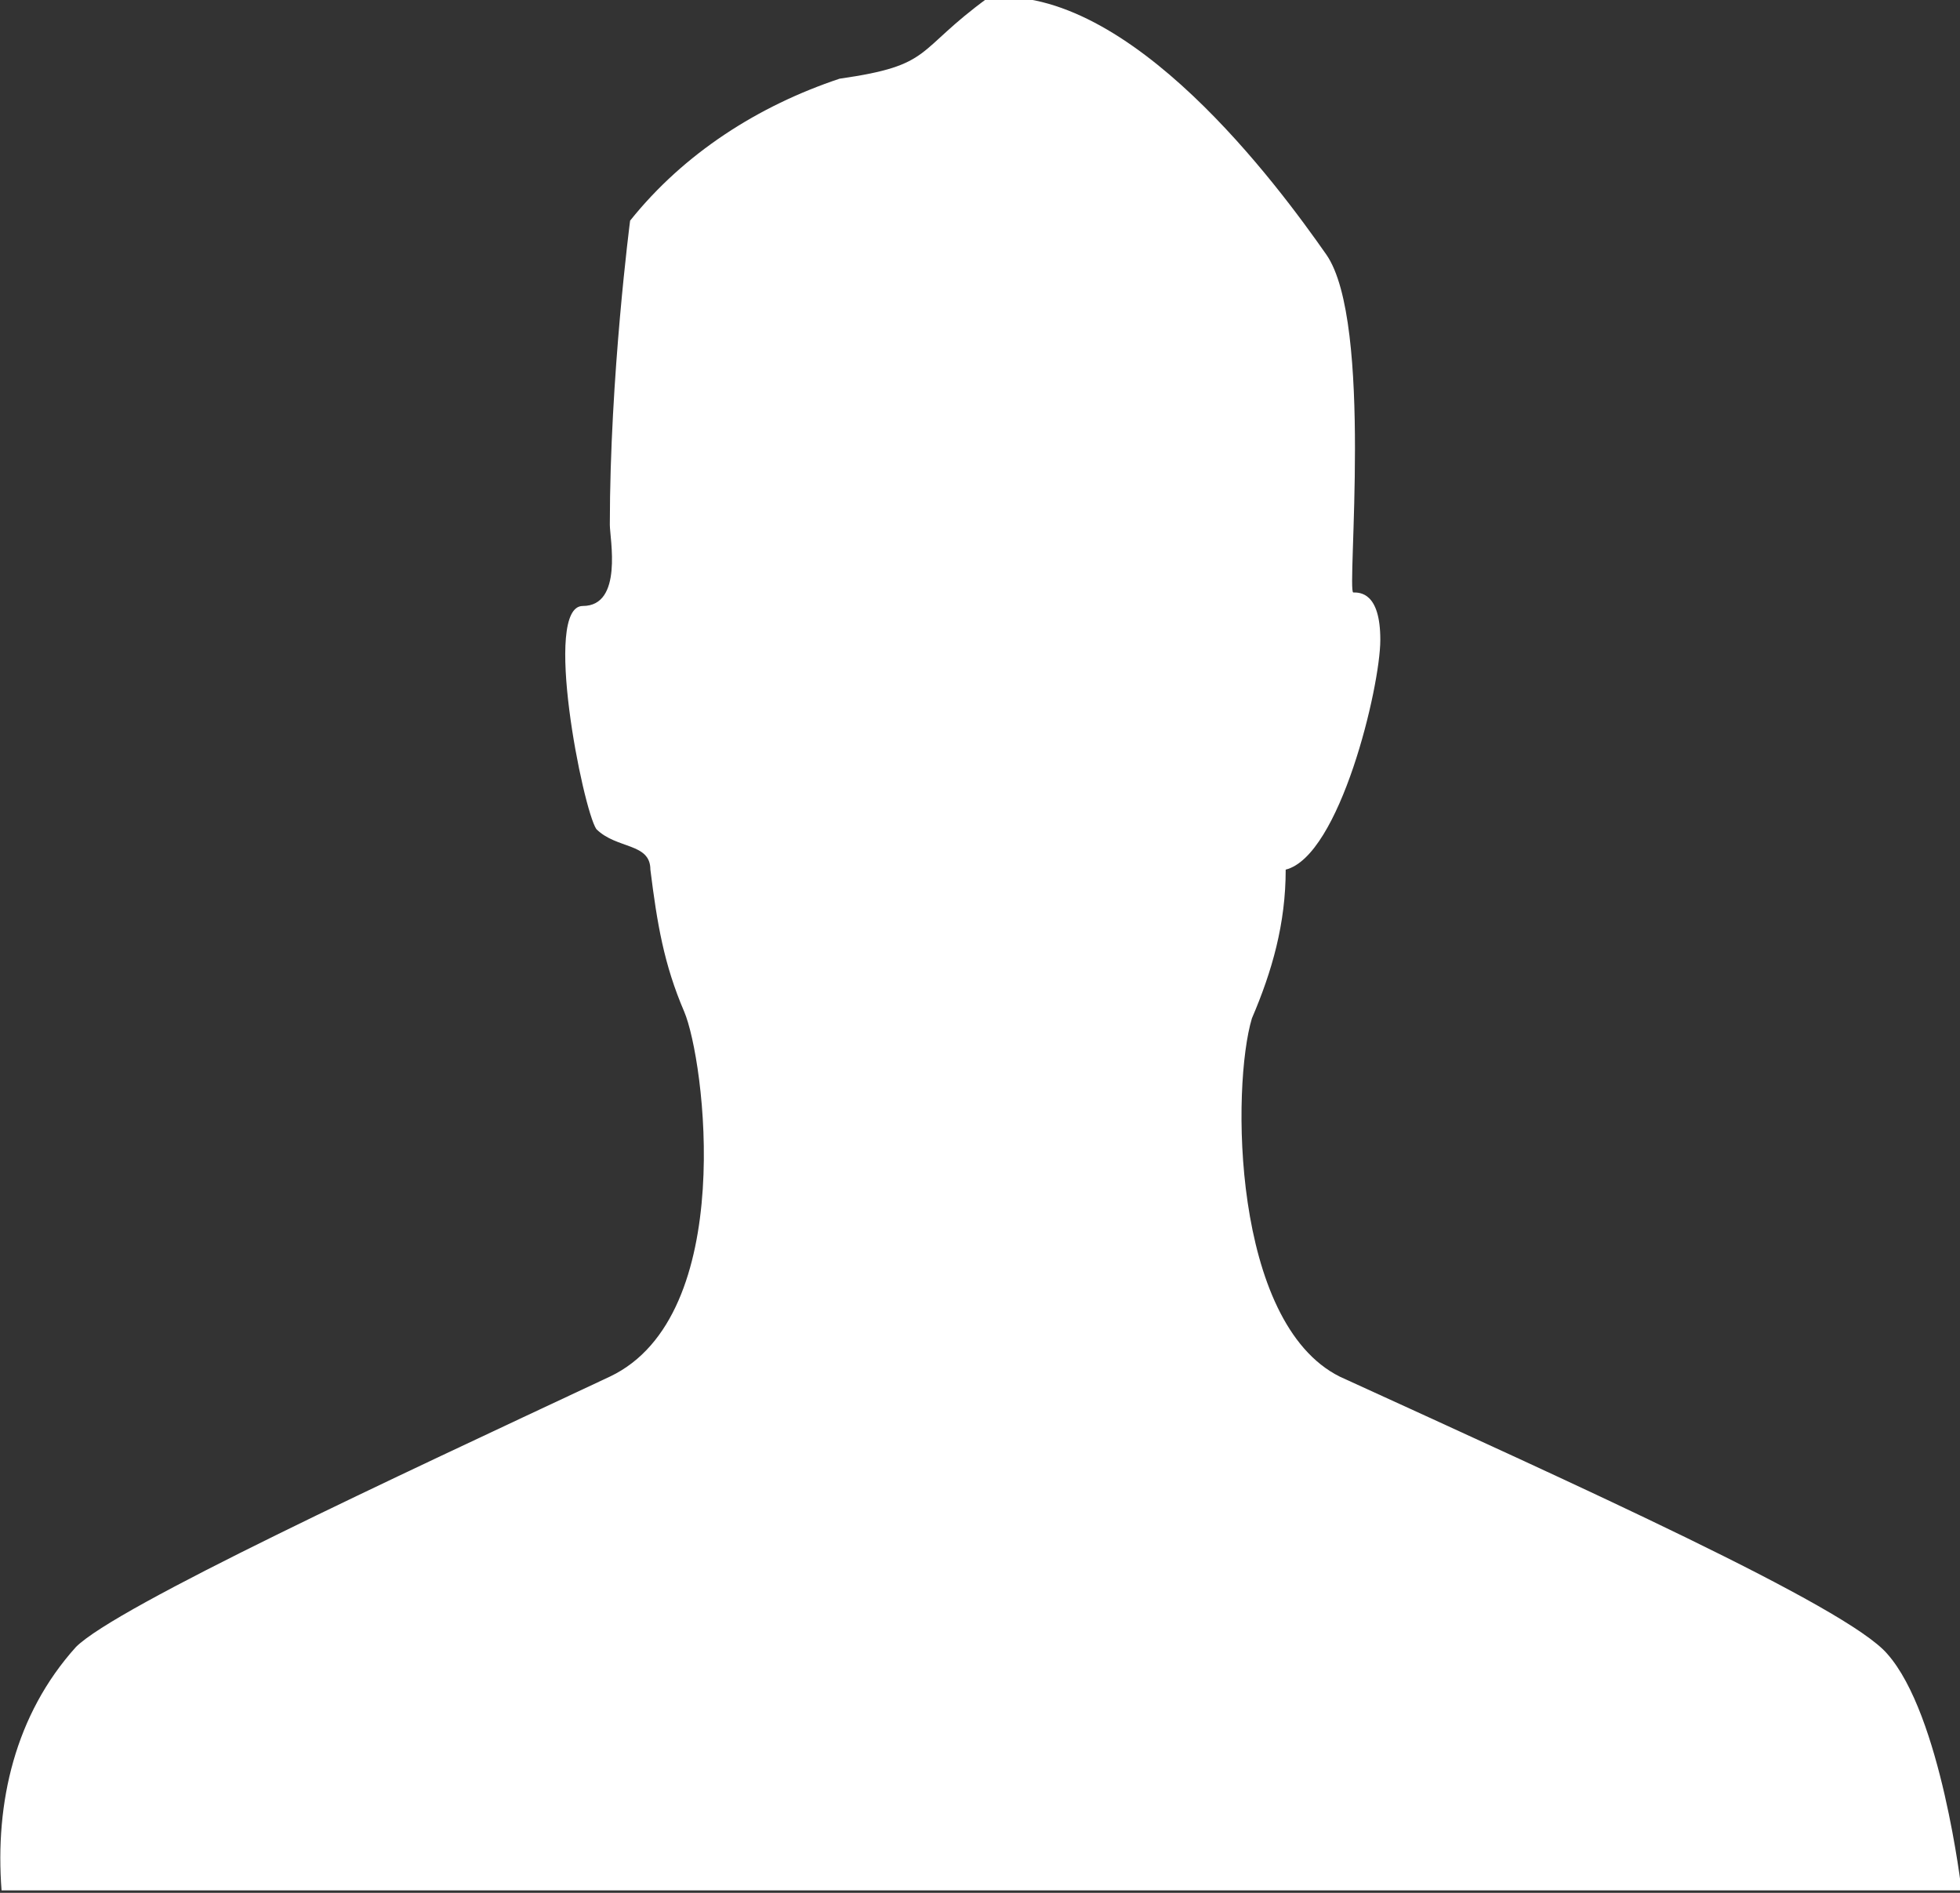 <?xml version="1.0" encoding="utf-8"?>
<!-- Generator: Adobe Illustrator 24.1.1, SVG Export Plug-In . SVG Version: 6.00 Build 0)  -->
<svg version="1.1" id="Calque_1" xmlns="http://www.w3.org/2000/svg" xmlns:xlink="http://www.w3.org/1999/xlink" x="0px" y="0px"
	 viewBox="0 0 29 28" style="enable-background:new 0 0 29 28;" xml:space="preserve">
<rect x="0" y="0" width="29" height="28" fill="#333333" stroke="none"/>
<style type="text/css">
	.st0{fill-rule:evenodd;clip-rule:evenodd;fill:#FFFFFF;}
</style>
<g id="noun_User_99552" transform="translate(-2.777 -4.636)">
	<path id="Tracé_17" class="st0" d="M17.4,4.6c2.1-0.2,4.3,2.8,5,3.8s0.3,5,0.4,5s0.4,0,0.4,0.7c0,0.7-0.6,3.2-1.4,3.4
		c0,0.8-0.2,1.5-0.5,2.2C21,20.7,21,24.2,22.6,25c3.5,1.6,7.5,3.4,8.1,4.1c0.8,0.9,1.1,3.5,1.1,3.5h-29C2.7,31.3,3,30,3.9,29
		c0.6-0.6,4.7-2.5,7.9-4c1.9-0.9,1.4-4.7,1.1-5.4c-0.3-0.7-0.4-1.3-0.5-2.1c0-0.4-0.5-0.3-0.8-0.6c-0.2-0.3-0.8-3.3-0.2-3.3
		c0.6,0,0.4-1,0.4-1.2c0-2.2,0.3-4.5,0.3-4.5c0.8-1,1.9-1.7,3.1-2.1C16.6,5.6,16.3,5.4,17.4,4.6z"/>
</g>
</svg>
